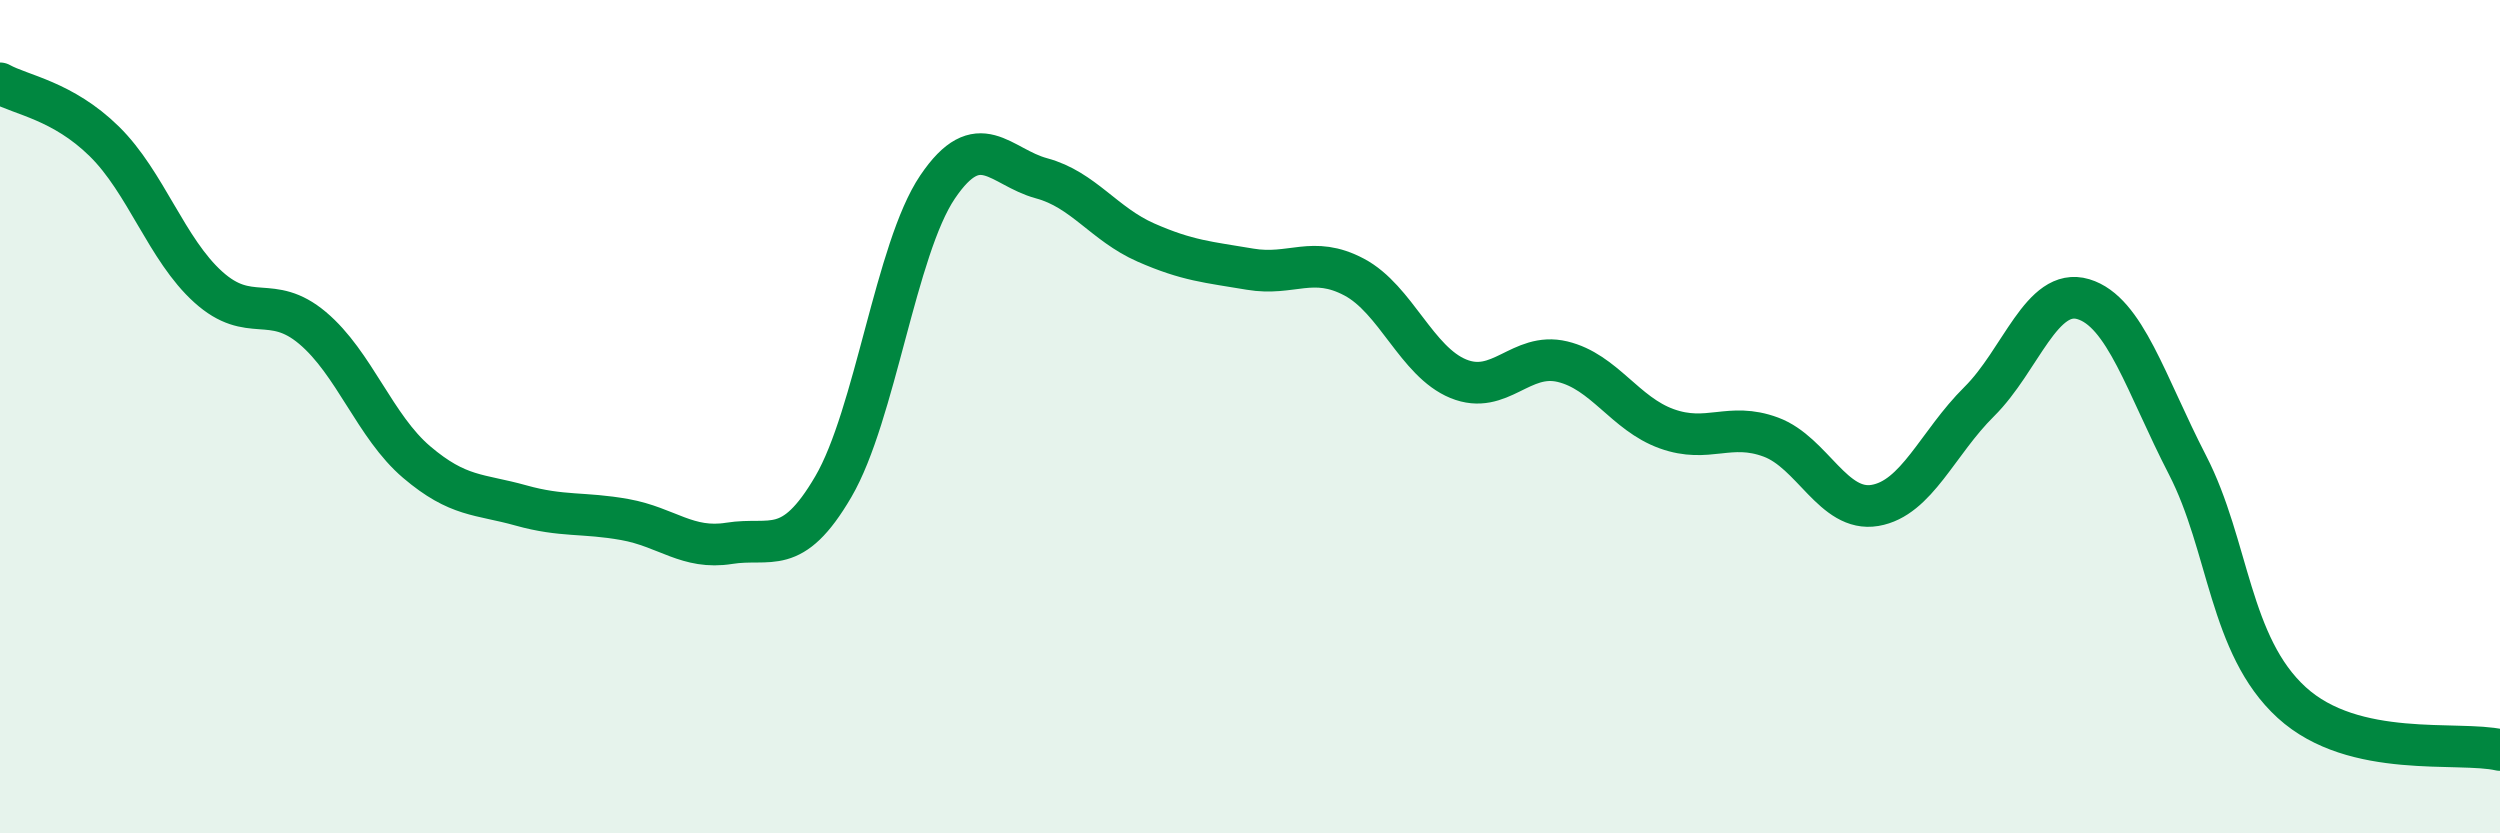 
    <svg width="60" height="20" viewBox="0 0 60 20" xmlns="http://www.w3.org/2000/svg">
      <path
        d="M 0,2 C 0.5,2.28 1.5,2.41 2.5,3.39 C 3.5,4.37 4,5.99 5,6.89 C 6,7.79 6.5,7.03 7.5,7.87 C 8.5,8.71 9,10.24 10,11.09 C 11,11.94 11.5,11.85 12.5,12.13 C 13.5,12.41 14,12.29 15,12.47 C 16,12.65 16.5,13.2 17.5,13.04 C 18.5,12.88 19,13.39 20,11.68 C 21,9.97 21.5,5.97 22.5,4.49 C 23.5,3.01 24,4.01 25,4.28 C 26,4.55 26.5,5.38 27.5,5.82 C 28.5,6.26 29,6.29 30,6.46 C 31,6.63 31.5,6.12 32.5,6.65 C 33.5,7.18 34,8.68 35,9.09 C 36,9.5 36.5,8.44 37.5,8.68 C 38.5,8.92 39,9.93 40,10.29 C 41,10.65 41.5,10.12 42.5,10.49 C 43.5,10.86 44,12.3 45,12.13 C 46,11.96 46.5,10.63 47.5,9.64 C 48.5,8.65 49,6.88 50,7.18 C 51,7.48 51.5,9.22 52.5,11.16 C 53.5,13.1 53.5,15.49 55,16.86 C 56.5,18.23 59,17.77 60,18L60 20L0 20Z"
        fill="#008740"
        opacity="0.1"
        stroke-linecap="round"
        stroke-linejoin="round"
      />
      <path
        d="M 0,2 C 0.5,2.28 1.5,2.41 2.5,3.39 C 3.5,4.37 4,5.99 5,6.89 C 6,7.79 6.5,7.03 7.5,7.87 C 8.5,8.71 9,10.24 10,11.09 C 11,11.94 11.5,11.85 12.5,12.13 C 13.5,12.41 14,12.29 15,12.47 C 16,12.65 16.5,13.2 17.5,13.04 C 18.5,12.88 19,13.39 20,11.68 C 21,9.97 21.5,5.97 22.5,4.49 C 23.5,3.01 24,4.01 25,4.28 C 26,4.55 26.5,5.38 27.5,5.82 C 28.5,6.26 29,6.29 30,6.46 C 31,6.63 31.5,6.12 32.5,6.65 C 33.5,7.18 34,8.68 35,9.09 C 36,9.5 36.5,8.44 37.5,8.68 C 38.5,8.92 39,9.93 40,10.29 C 41,10.65 41.5,10.12 42.5,10.49 C 43.5,10.86 44,12.3 45,12.13 C 46,11.96 46.5,10.63 47.5,9.64 C 48.5,8.65 49,6.88 50,7.18 C 51,7.48 51.5,9.22 52.5,11.16 C 53.5,13.1 53.5,15.49 55,16.86 C 56.5,18.23 59,17.77 60,18"
        stroke="#008740"
        stroke-width="1"
        fill="none"
        stroke-linecap="round"
        stroke-linejoin="round"
      />
    </svg>
  